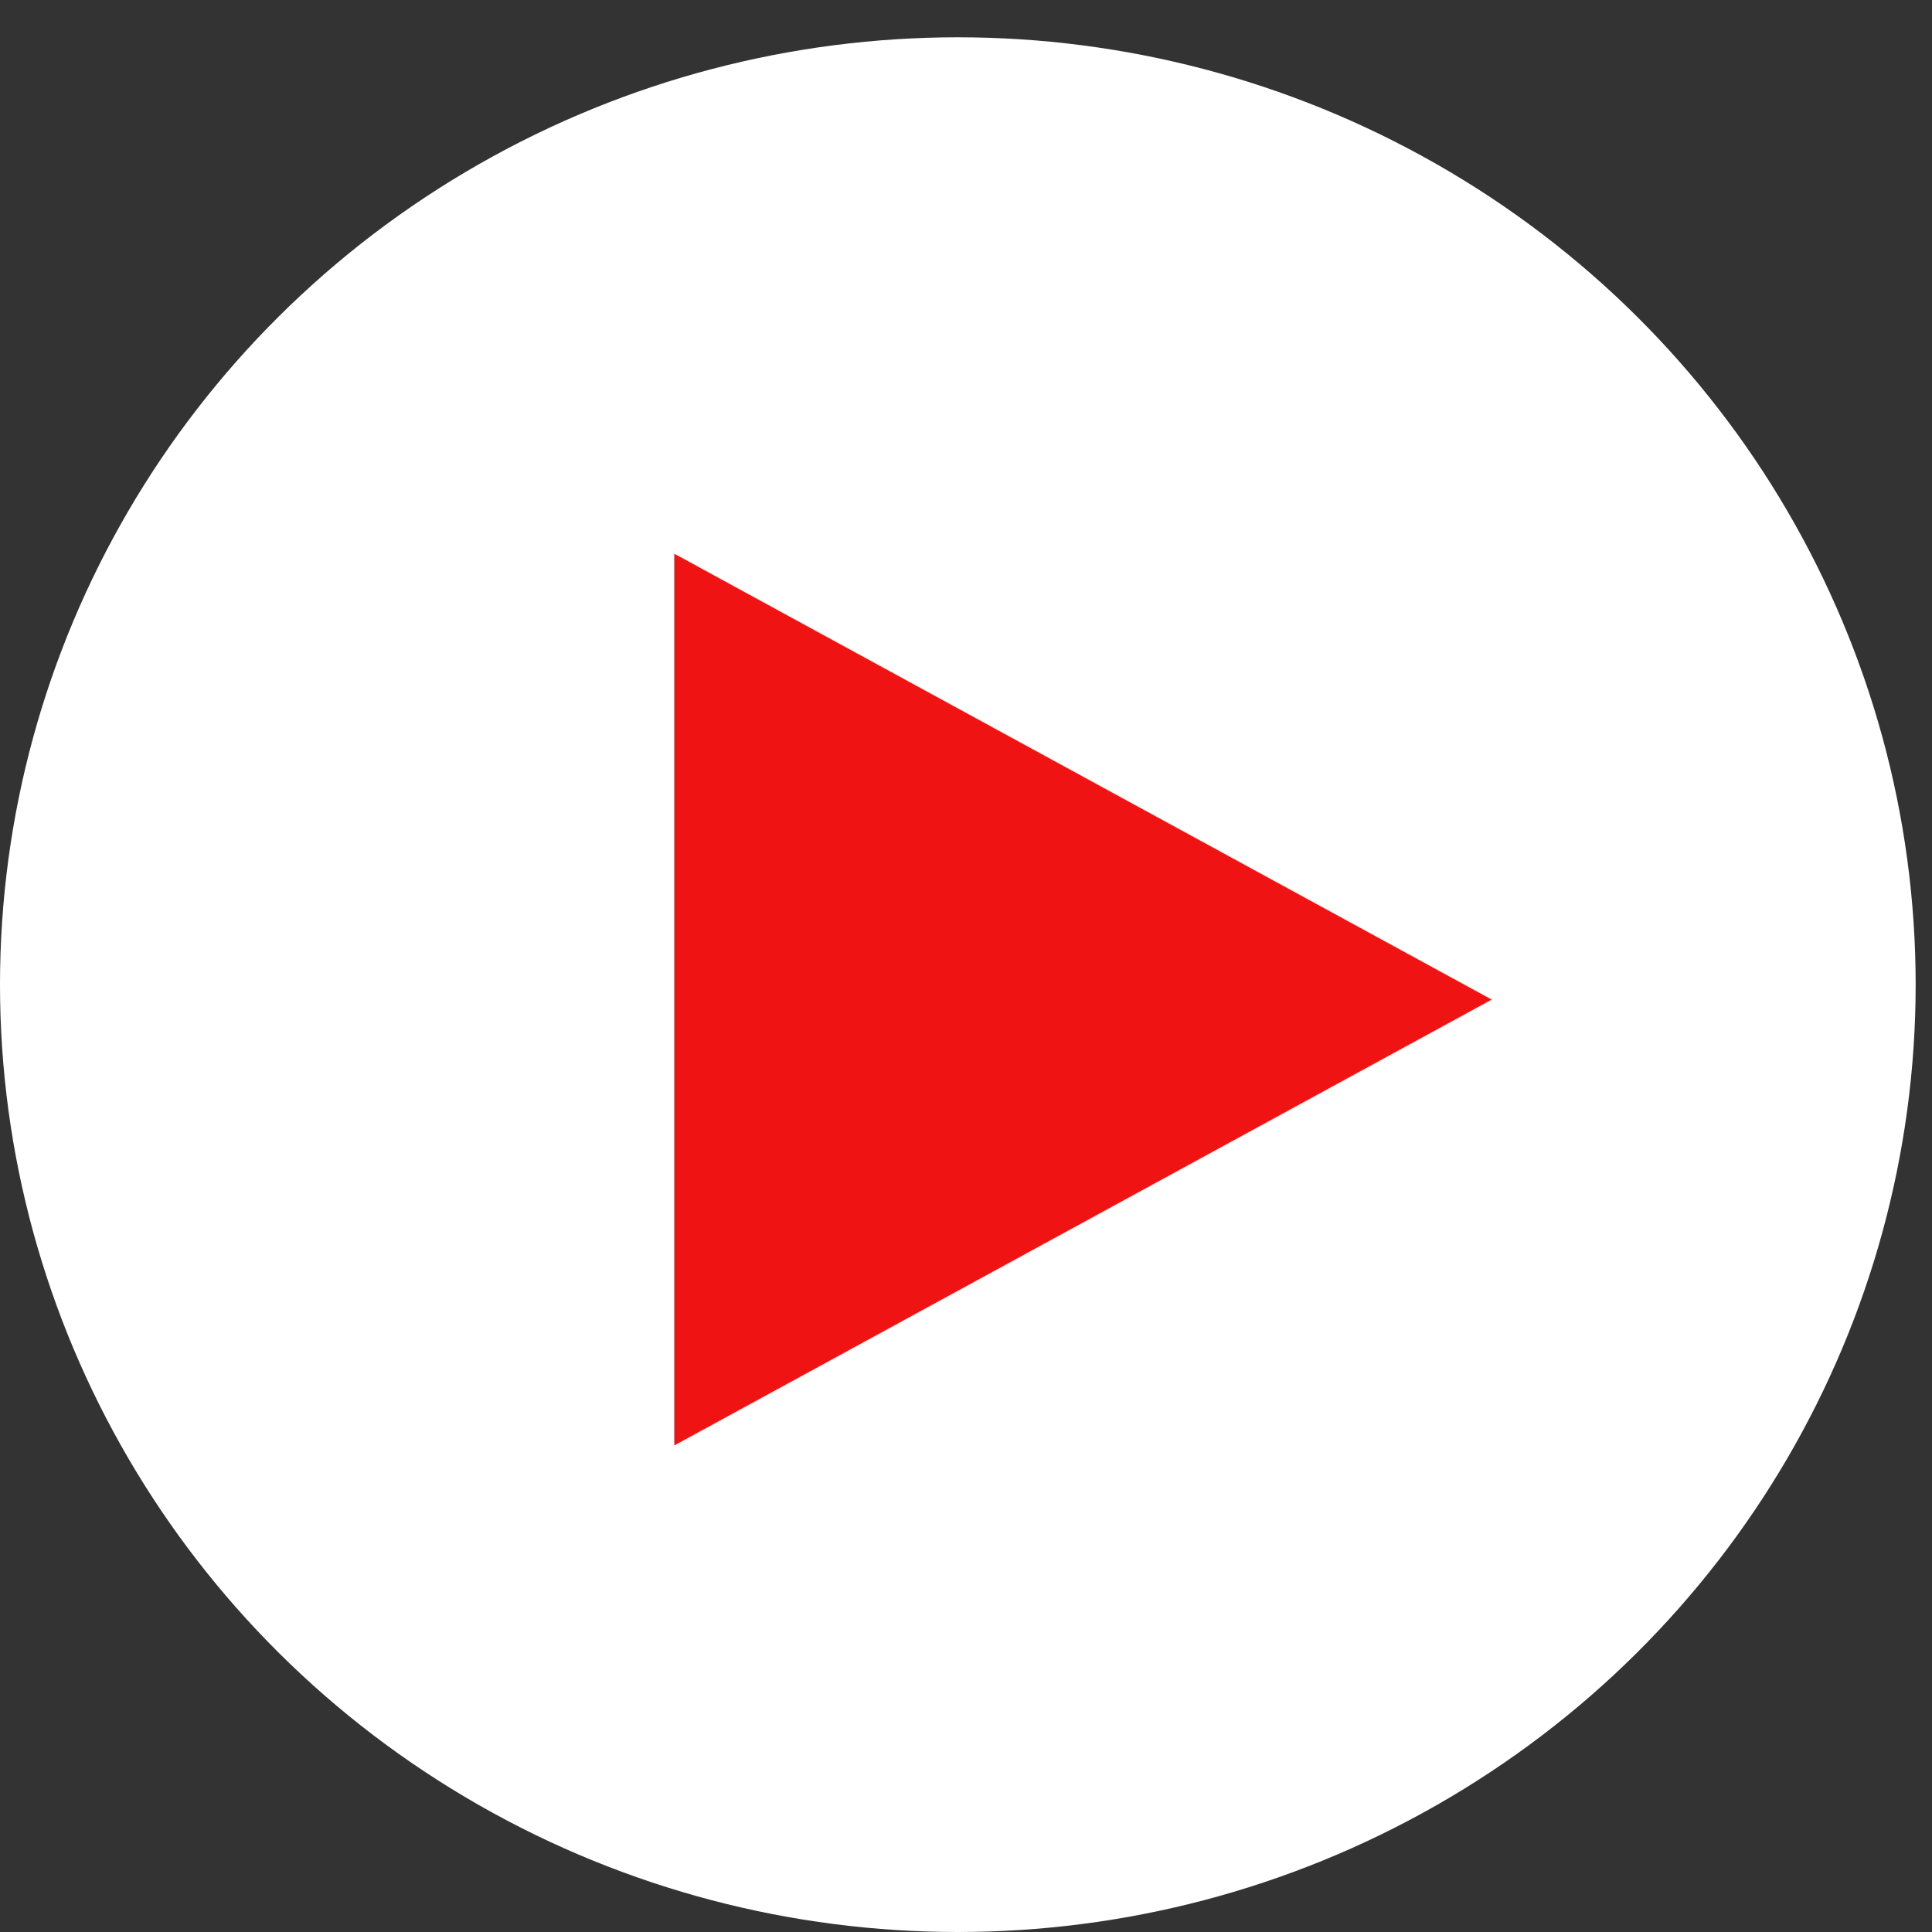 <svg width="26" height="26" viewBox="0 0 26 26" fill="none" xmlns="http://www.w3.org/2000/svg"><rect x="0" y="0" width="26" height="26" fill="#333333" stroke="none"/><ellipse cx="12.89" cy="13.251" rx="12.89" ry="12.749" fill="#fff"/><path d="M9.074 7.452l11 6-11 6v-12z" fill="#F01313"/></svg>
